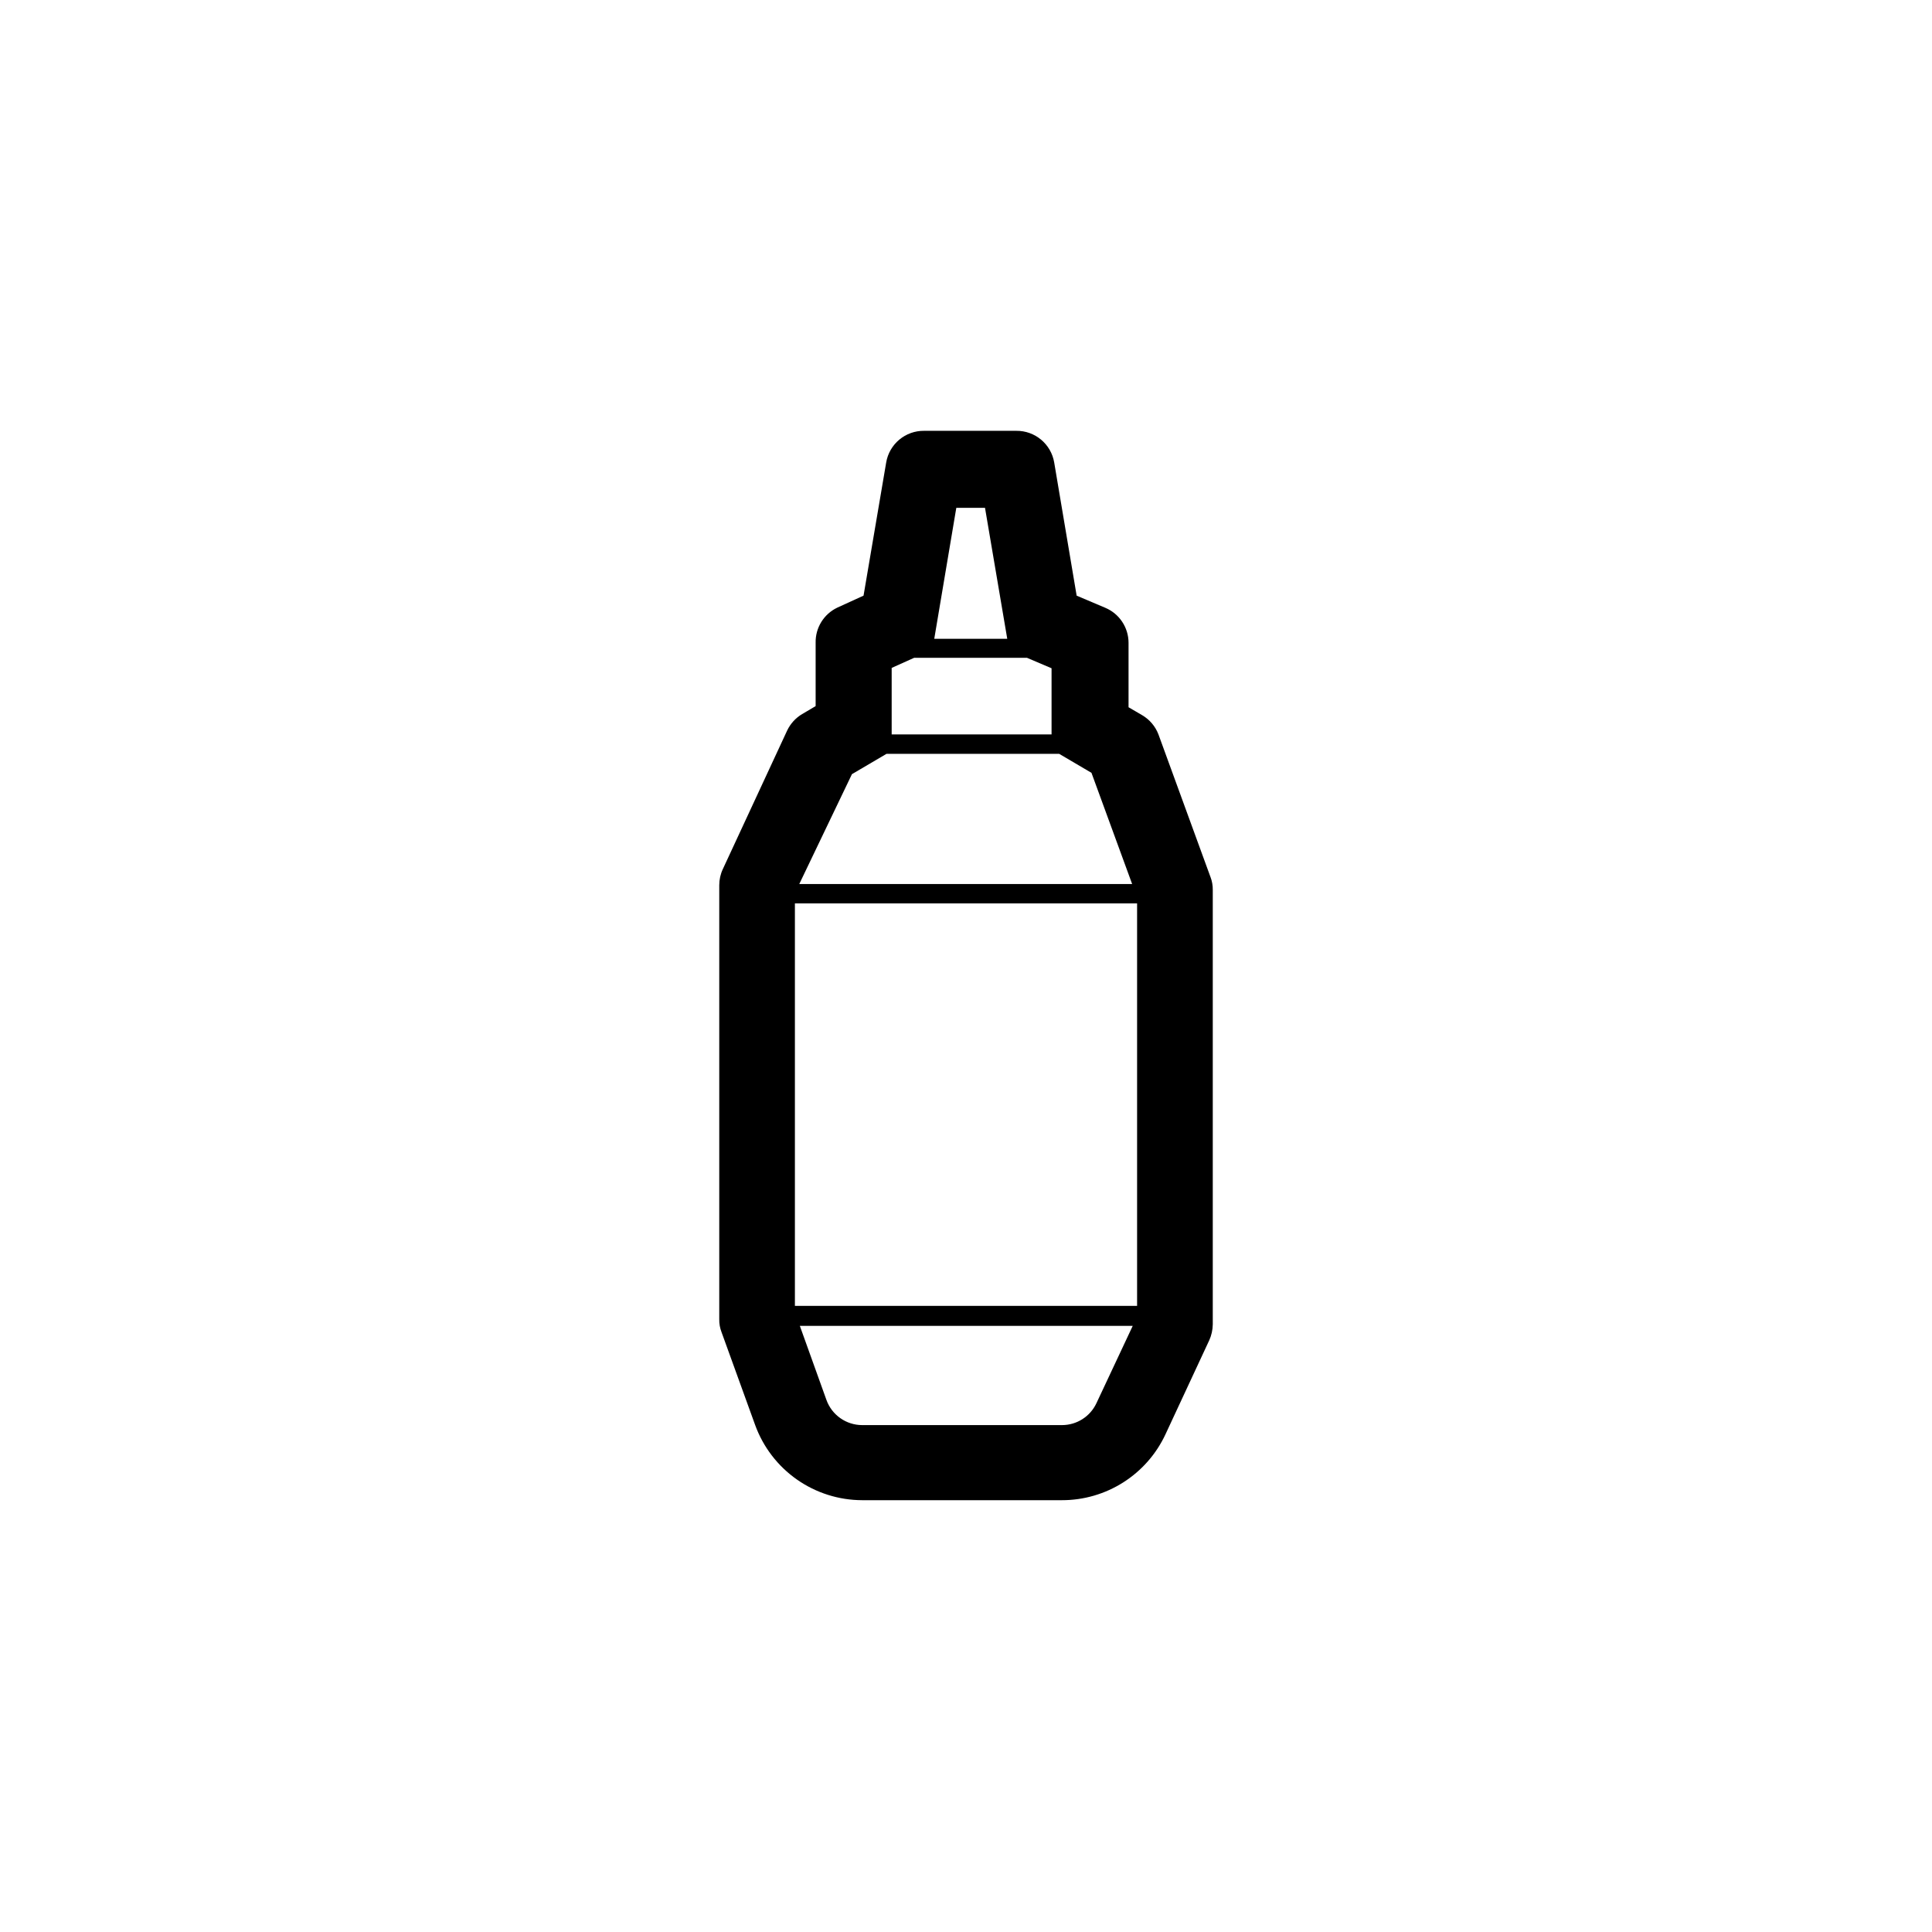 <?xml version="1.0" encoding="UTF-8"?>
<!-- Uploaded to: SVG Repo, www.svgrepo.com, Generator: SVG Repo Mixer Tools -->
<svg fill="#000000" width="800px" height="800px" version="1.1" viewBox="144 144 512 512" xmlns="http://www.w3.org/2000/svg">
 <path d="m464.79 376.42-13.805-37.836c-0.82-2.113-2.328-3.891-4.281-5.039l-3.629-2.117v-17.078c-0.004-4.043-2.422-7.695-6.144-9.27l-7.609-3.223-5.945-35.266v-0.004c-0.82-4.906-5.102-8.48-10.074-8.414h-24.387c-4.977-0.066-9.254 3.508-10.074 8.414l-5.996 35.266-6.953 3.176c-3.582 1.703-5.832 5.352-5.742 9.32v16.777l-3.578 2.117v-0.004c-1.734 1.031-3.121 2.559-3.981 4.383l-17.027 36.68c-0.633 1.34-0.957 2.801-0.957 4.281v115.02c-0.027 1.172 0.18 2.336 0.602 3.426l8.918 24.637c2.117 5.824 5.977 10.859 11.051 14.418 5.07 3.559 11.117 5.473 17.316 5.484h52.949c5.754 0.004 11.387-1.637 16.242-4.723 4.856-3.09 8.73-7.496 11.164-12.711l11.586-24.887h0.004c0.613-1.348 0.938-2.805 0.957-4.285v-115.12c0.016-1.172-0.188-2.336-0.605-3.426zm-67.359-97.84h7.606l5.894 34.711h-19.344zm-17.129 42.422 5.945-2.672h29.926l6.5 2.769v17.531h-42.371zm-10.531 28.16 9.168-5.391h45.746l8.566 5.039 10.781 29.473h-88.219zm64.789 166.71c-1.66 3.535-5.211 5.793-9.117 5.793h-52.949c-4.242 0-8.031-2.66-9.473-6.648l-7.055-19.648h88.219zm10.781-25.797h-90.684v-106.66h90.684z"/>
</svg>